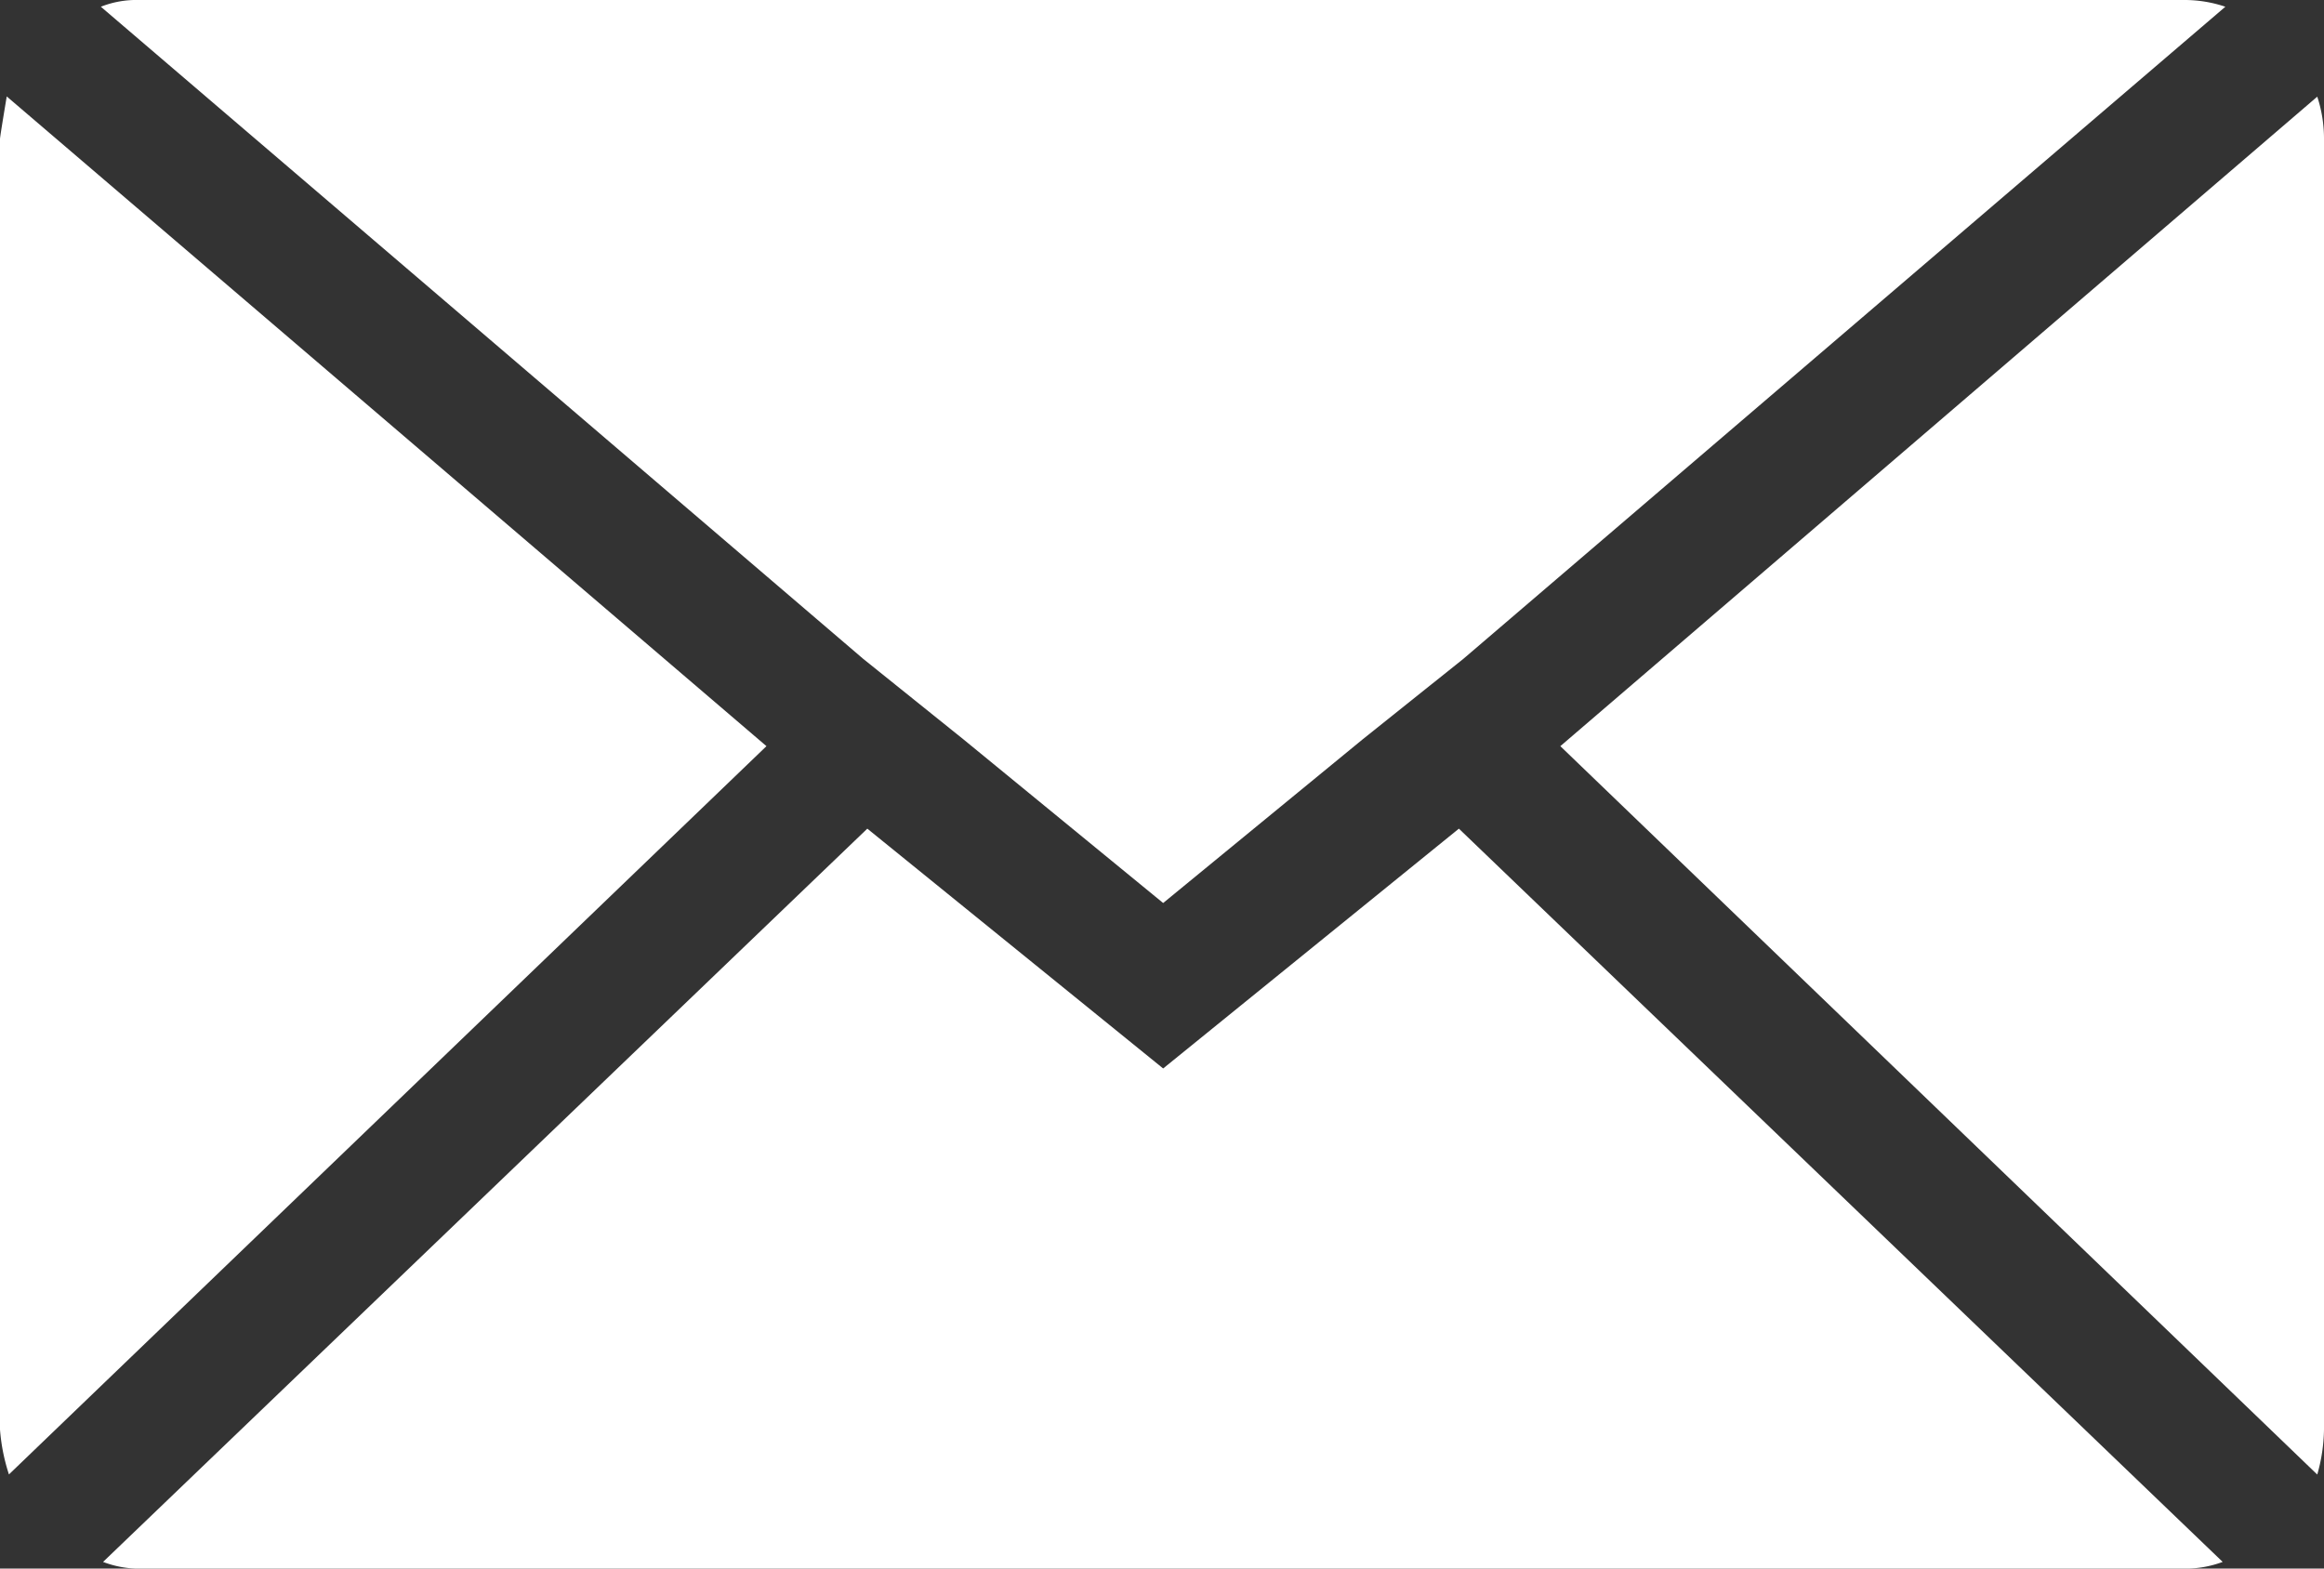 <svg xmlns="http://www.w3.org/2000/svg" width="20" height="13.5"><rect width="100%" height="100%" fill="#333333" stroke="none"/><path data-name="Icon zocial-email" d="M0 12.305V1.196Q0 1.177.058.83l6.538 5.592L.077 12.69A1.635 1.635 0 010 12.304zM.868.058A.831.831 0 011.196 0h17.608a1.092 1.092 0 01.347.058L12.594 5.67l-.868.694-1.716 1.408-1.717-1.407-.865-.695zm.019 13.385l6.577-6.311 2.546 2.064 2.545-2.064 6.573 6.311a.926.926 0 01-.328.058H1.196a.874.874 0 01-.309-.058zm12.541-7.021l6.514-5.59a1.151 1.151 0 01.058.366v11.107a1.478 1.478 0 01-.058.386z" fill="#fff"/></svg>